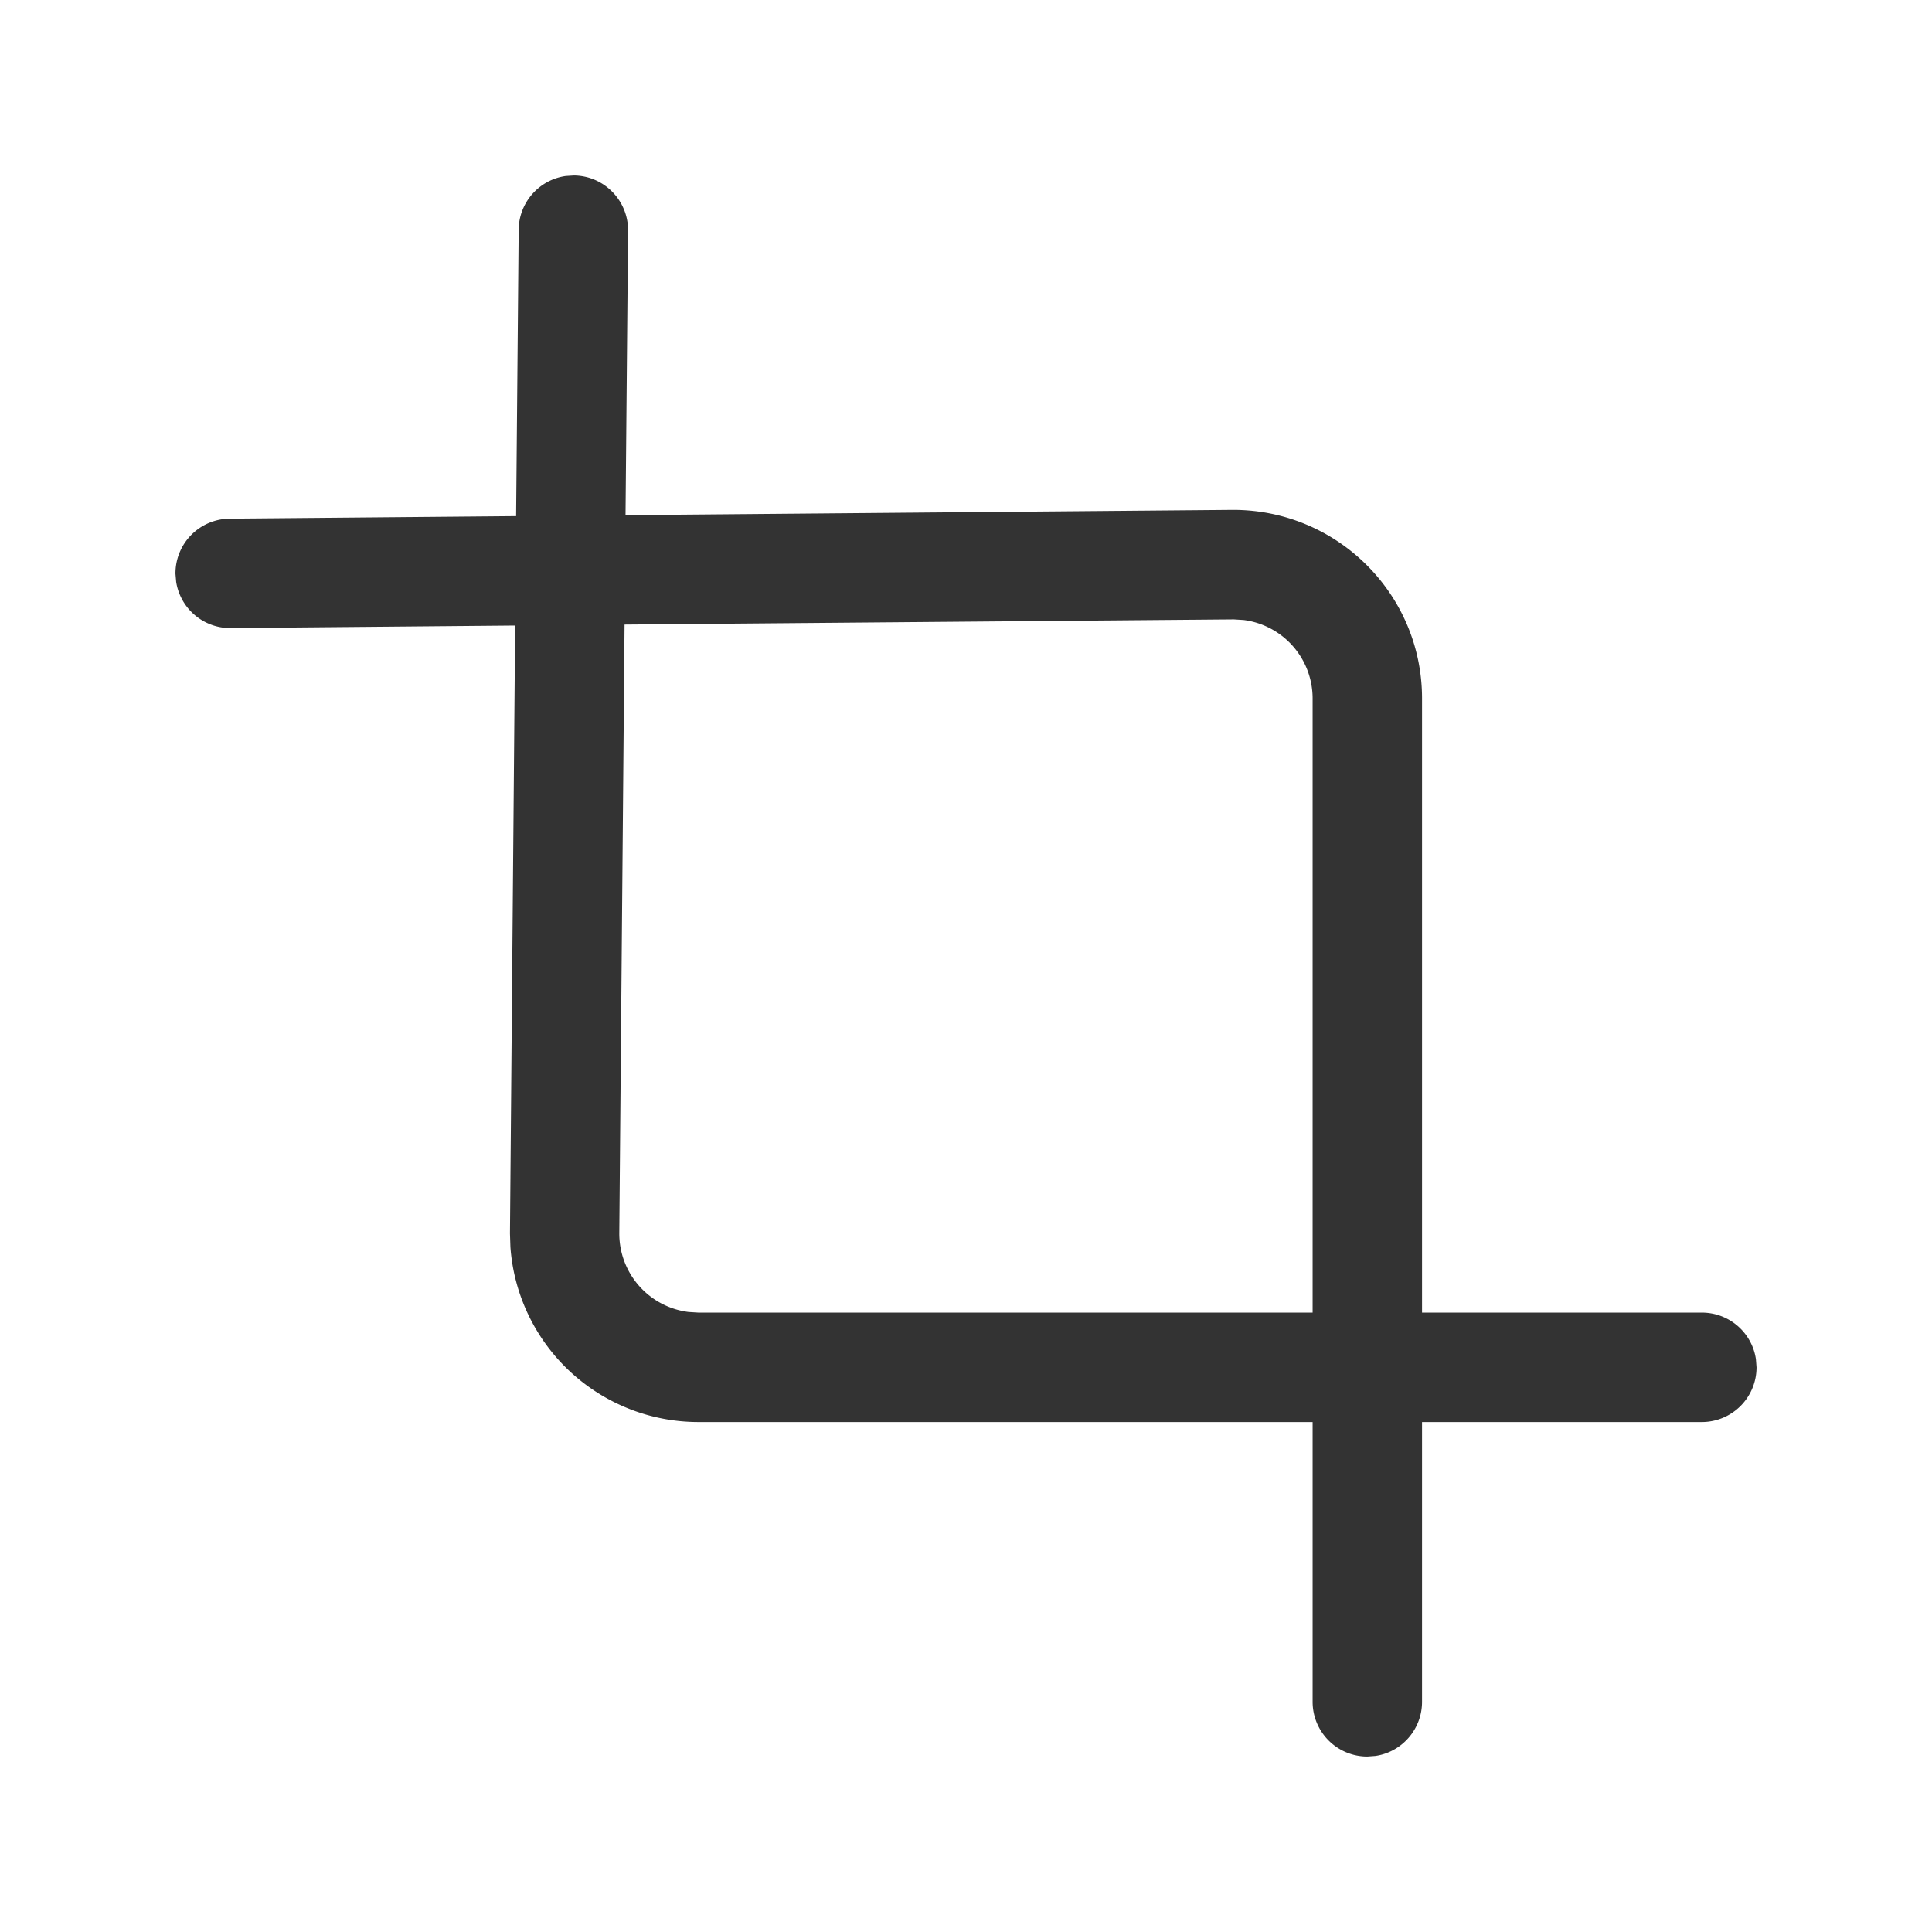 <?xml version="1.0" standalone="no"?><!DOCTYPE svg PUBLIC "-//W3C//DTD SVG 1.1//EN" "http://www.w3.org/Graphics/SVG/1.1/DTD/svg11.dtd"><svg t="1748315150552" class="icon" viewBox="0 0 1024 1024" version="1.1" xmlns="http://www.w3.org/2000/svg" p-id="3446" xmlns:xlink="http://www.w3.org/1999/xlink" width="28" height="28"><path d="M304.128 92.998c16.012 0.14 28.858 13.219 28.765 29.231l-1.35 150.807 322.001-2.793c55.436 0 100.166 44.777 100.166 99.933v325.539h148.294c14.569 0 26.624 10.705 28.672 24.716l0.326 4.282a28.998 28.998 0 0 1-28.998 28.998h-148.294v148.294c0 14.569-10.705 26.624-24.669 28.672l-4.329 0.326a28.998 28.998 0 0 1-28.998-28.998v-148.294H370.176A99.933 99.933 0 0 1 270.522 660.945l-0.233-7.121v-0.279l2.746-322.001-150.807 1.35a28.998 28.998 0 0 1-28.858-24.483l-0.372-4.282a28.998 28.998 0 0 1 28.765-29.231l151.785-1.35 1.35-151.785a28.998 28.998 0 0 1 24.948-28.486z m355.049 235.613l-5.26-0.326-322.886 2.746-2.793 322.886a41.891 41.891 0 0 0 36.678 41.472l5.26 0.326h325.539V370.176a41.891 41.891 0 0 0-36.538-41.565z" fill="#333333" p-id="3447"></path></svg>